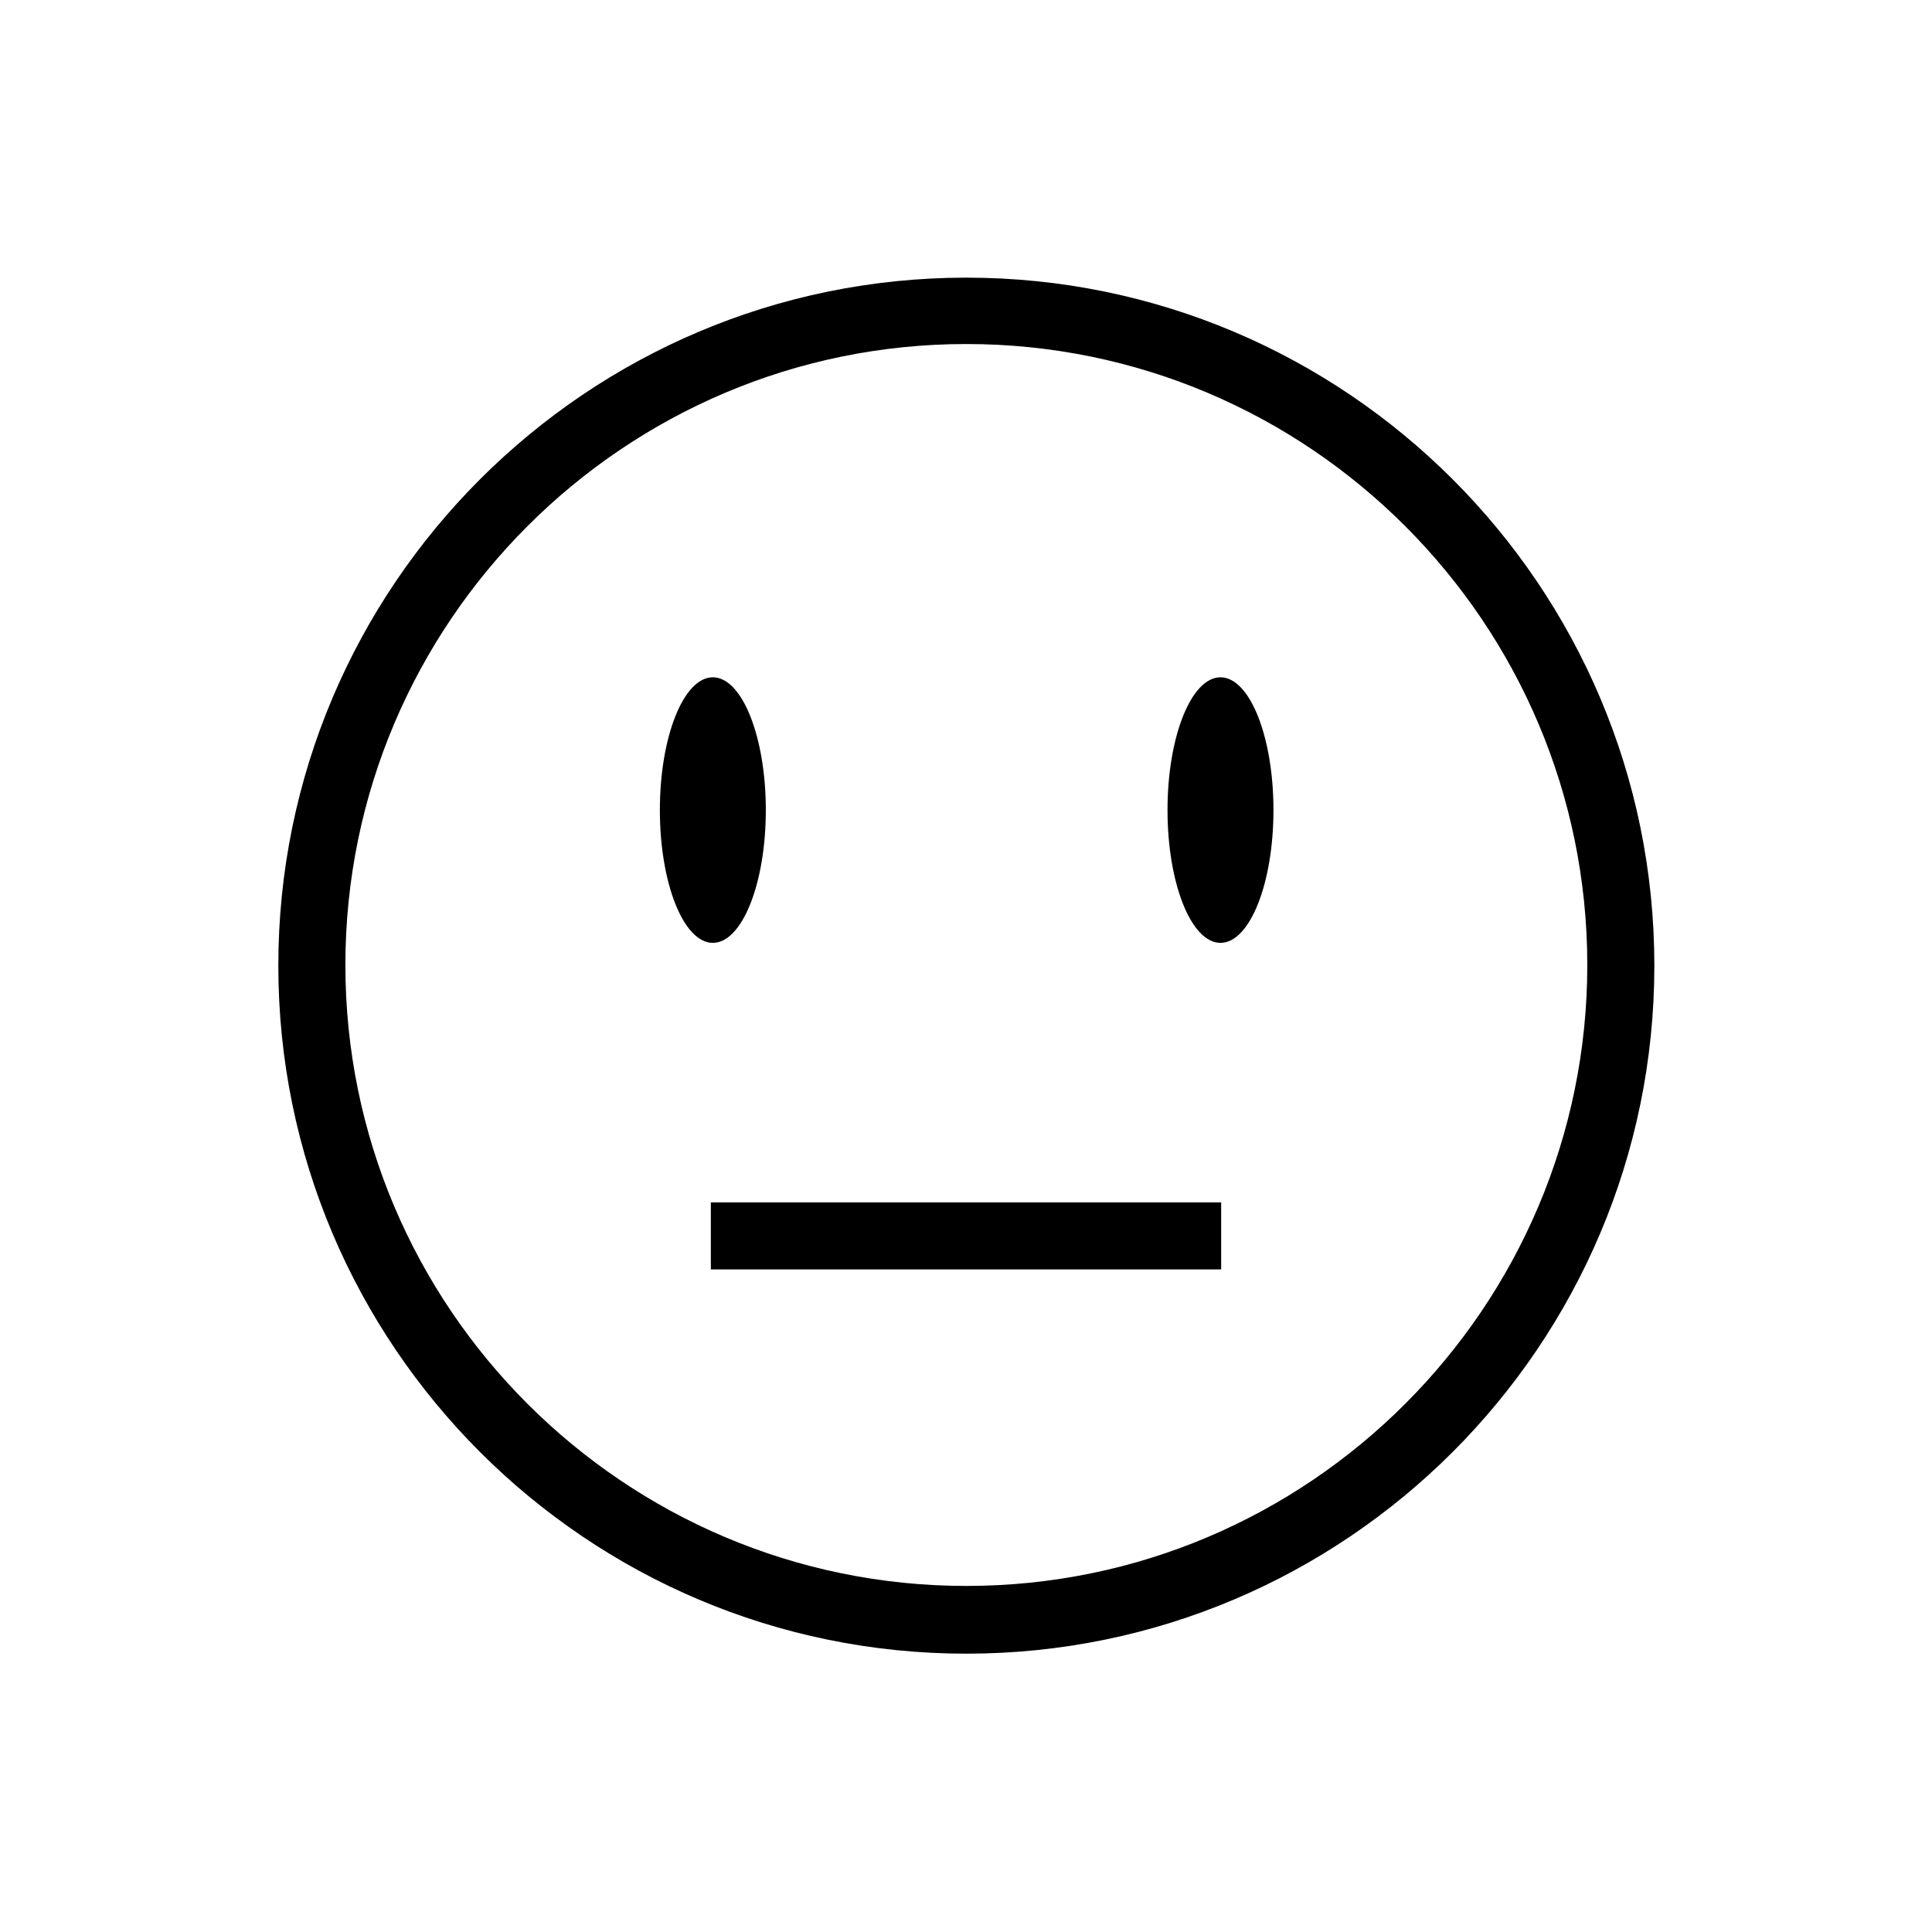 <?xml version="1.0" encoding="UTF-8"?>
<!-- Uploaded to: SVG Repo, www.svgrepo.com, Generator: SVG Repo Mixer Tools -->
<svg fill="#000000" width="800px" height="800px" version="1.1" viewBox="144 144 512 512" xmlns="http://www.w3.org/2000/svg">
 <g>
  <path d="m400.09 582.24c-100.59 0-182.33-81.746-182.33-182.33 0-100.59 81.746-182.33 182.33-182.33 100.59 0 182.33 81.746 182.33 182.33 0 100.58-81.746 182.33-182.33 182.33zm0-347.07c-90.809 0-164.56 73.926-164.56 164.56 0 90.809 73.926 164.56 164.56 164.56 90.809 0 164.56-73.926 164.56-164.56 0.004-90.633-73.746-164.56-164.56-164.56z"/>
  <path d="m346.95 358.68c0 19.434-6.285 35.188-14.039 35.188-7.754 0-14.039-15.754-14.039-35.188 0-19.434 6.285-35.188 14.039-35.188 7.754 0 14.039 15.754 14.039 35.188"/>
  <path d="m481.48 358.68c0 19.434-6.289 35.188-14.039 35.188-7.754 0-14.039-15.754-14.039-35.188 0-19.434 6.285-35.188 14.039-35.188 7.75 0 14.039 15.754 14.039 35.188"/>
  <path d="m332.38 462.64h135.24v17.77h-135.24z"/>
 </g>
</svg>